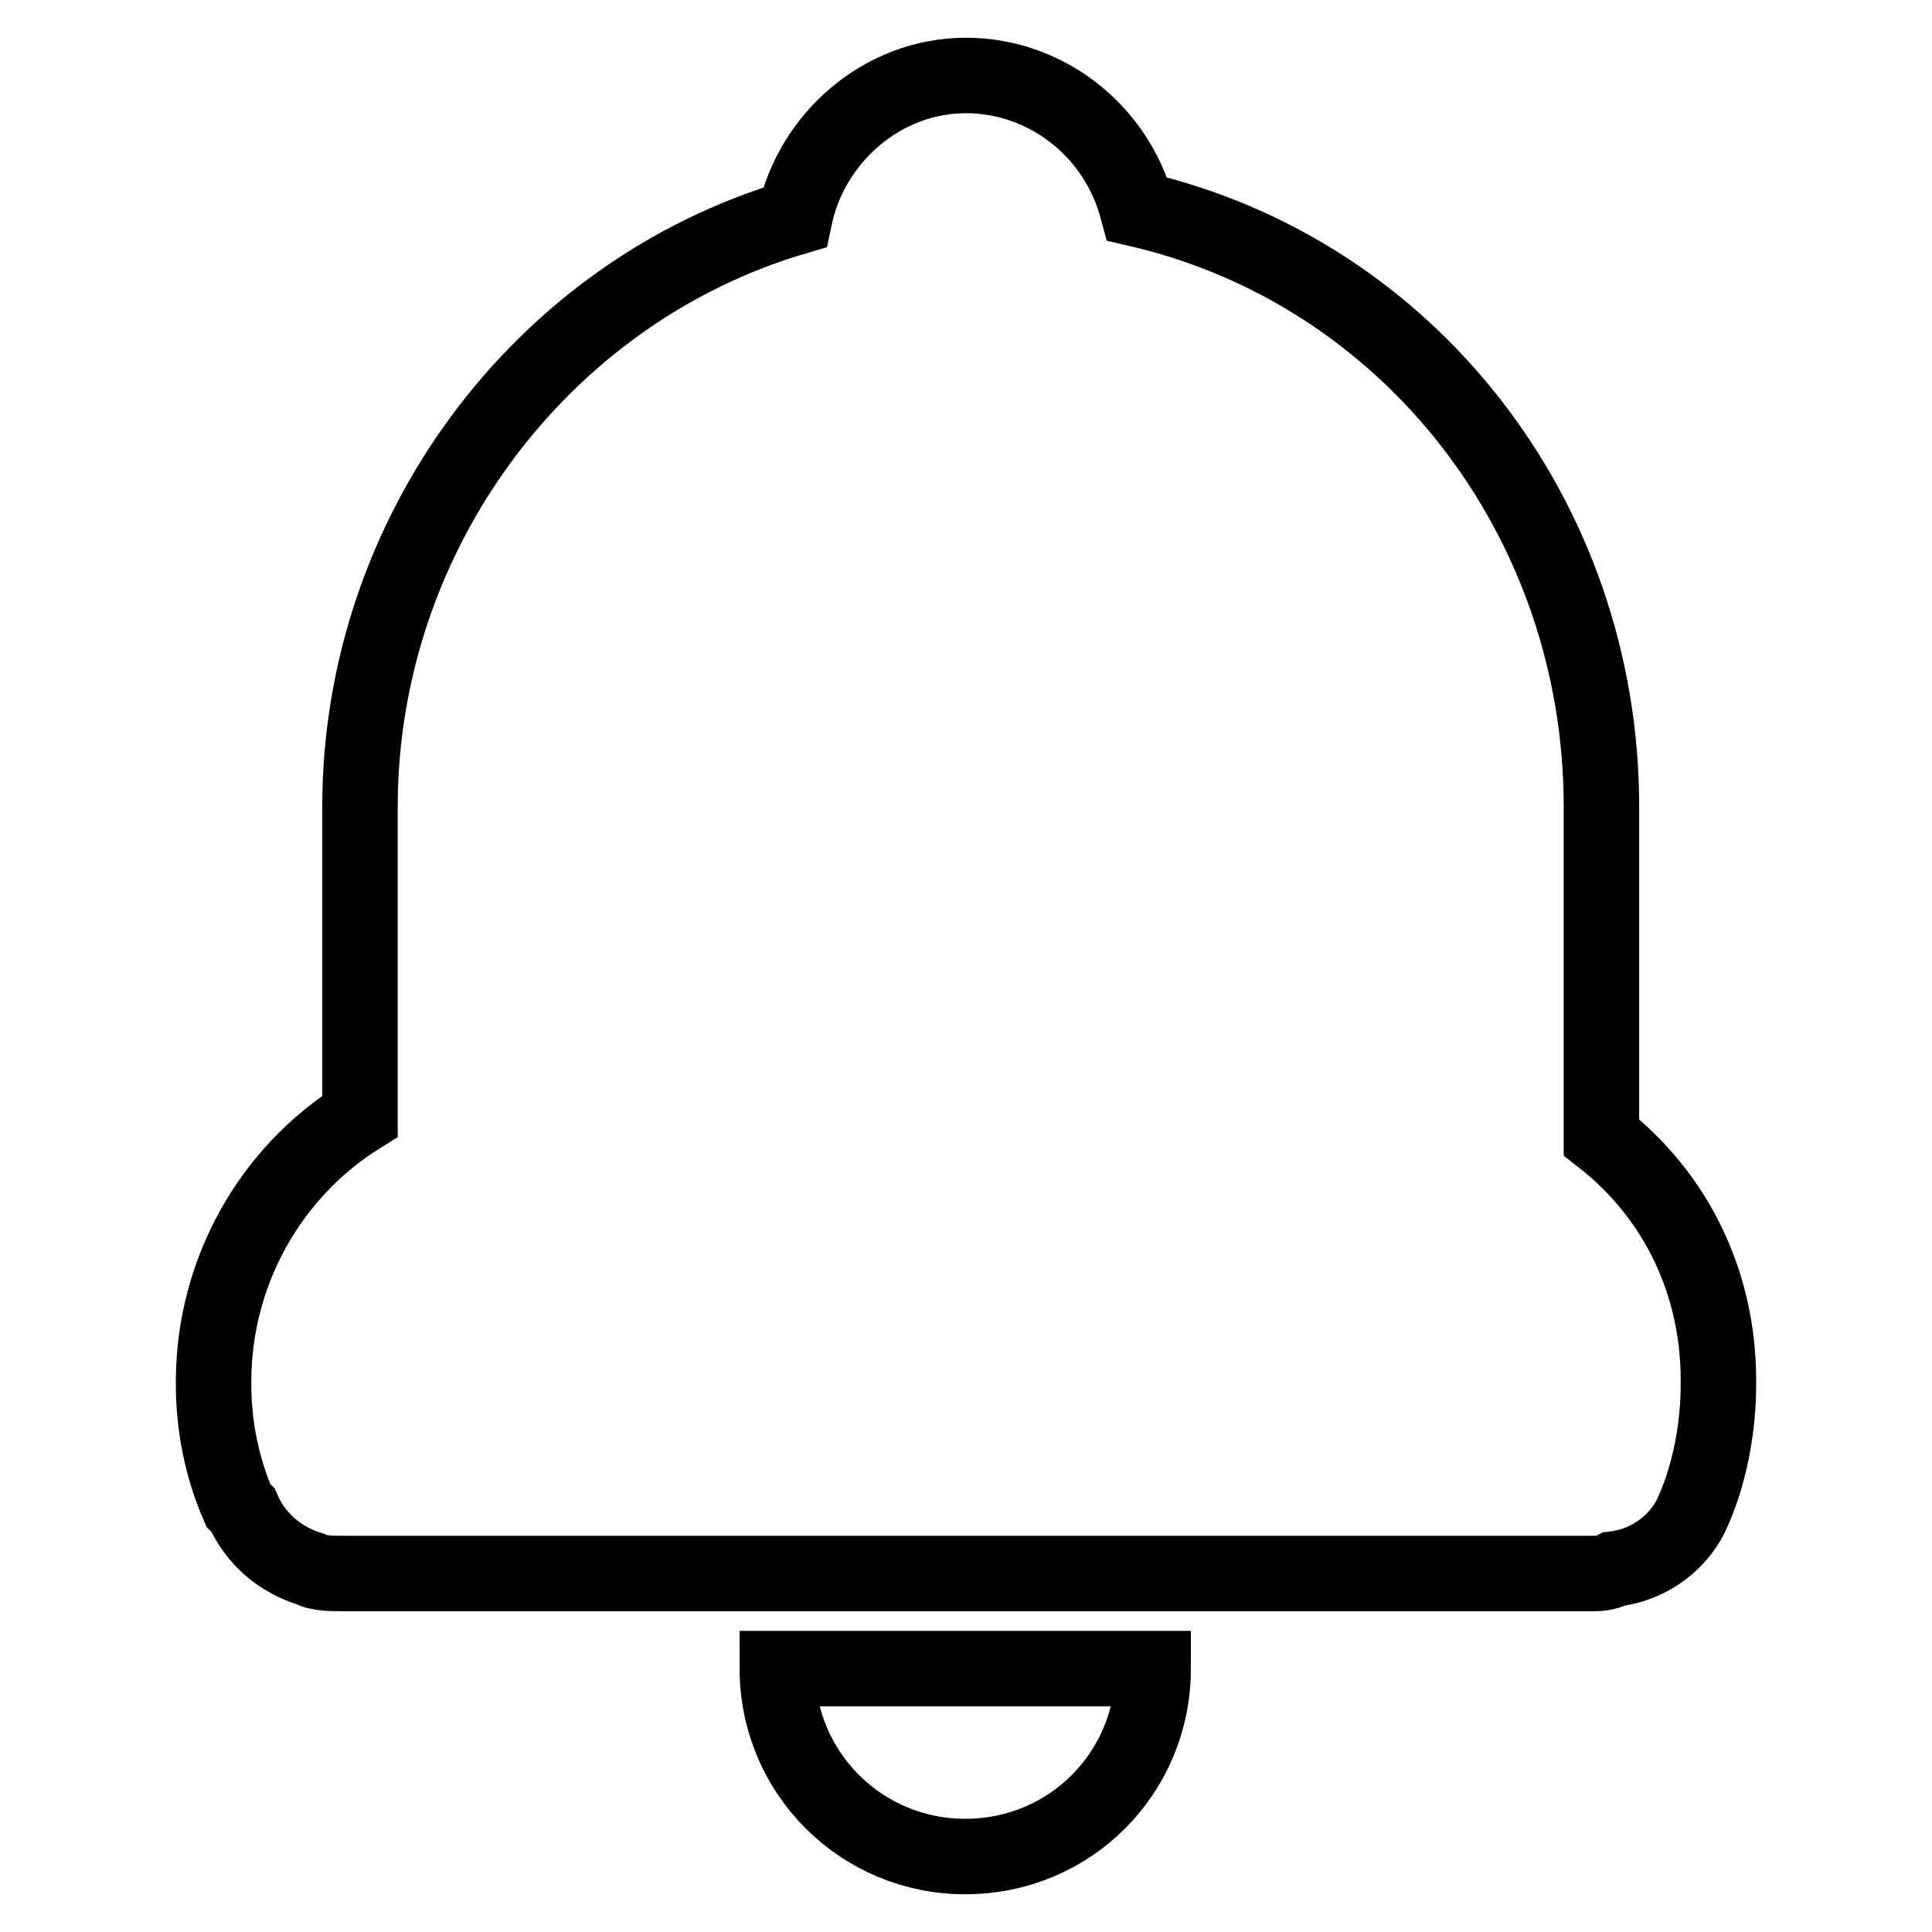 <?xml version="1.0" encoding="utf-8"?>
<!-- Svg Vector Icons : http://www.onlinewebfonts.com/icon -->
<!DOCTYPE svg PUBLIC "-//W3C//DTD SVG 1.1//EN" "http://www.w3.org/Graphics/SVG/1.1/DTD/svg11.dtd">
<svg version="1.1" xmlns="http://www.w3.org/2000/svg" xmlns:xlink="http://www.w3.org/1999/xlink" x="0px" y="0px" viewBox="0 0 256 256" enable-background="new 0 0 256 256" xml:space="preserve">
<g> <path stroke-width="10" fill-opacity="0" stroke="#000000"  d="M212.2,150.7v-43.8c0-38.2-25.5-70.9-61.5-79.2C147.9,17.2,138.5,10,128,10c-11.1,0-20.5,8.3-22.7,18.8 c-33.8,10-57.6,42.1-57.6,78.1v41c-12,7.5-19.3,20.7-19.4,34.9v0.6c0,5.5,1.1,11.1,3.3,16.1l0.6,0.6c1.7,3.9,5,6.6,8.9,7.8 c1.1,0.6,2.8,0.6,5,0.6h164.5c1.1,0,2.2,0,3.3-0.6c5-0.6,8.9-3.9,10.5-7.8c2.2-5,3.3-11.1,3.3-16.6v-0.6 C227.7,170.1,222.2,158.5,212.2,150.7L212.2,150.7z M146.8,221.1h-43.8c0,13.8,11.1,24.9,24.9,24.9c13.9,0,24.9-11.1,24.9-24.9 H146.8z"/></g>
</svg>